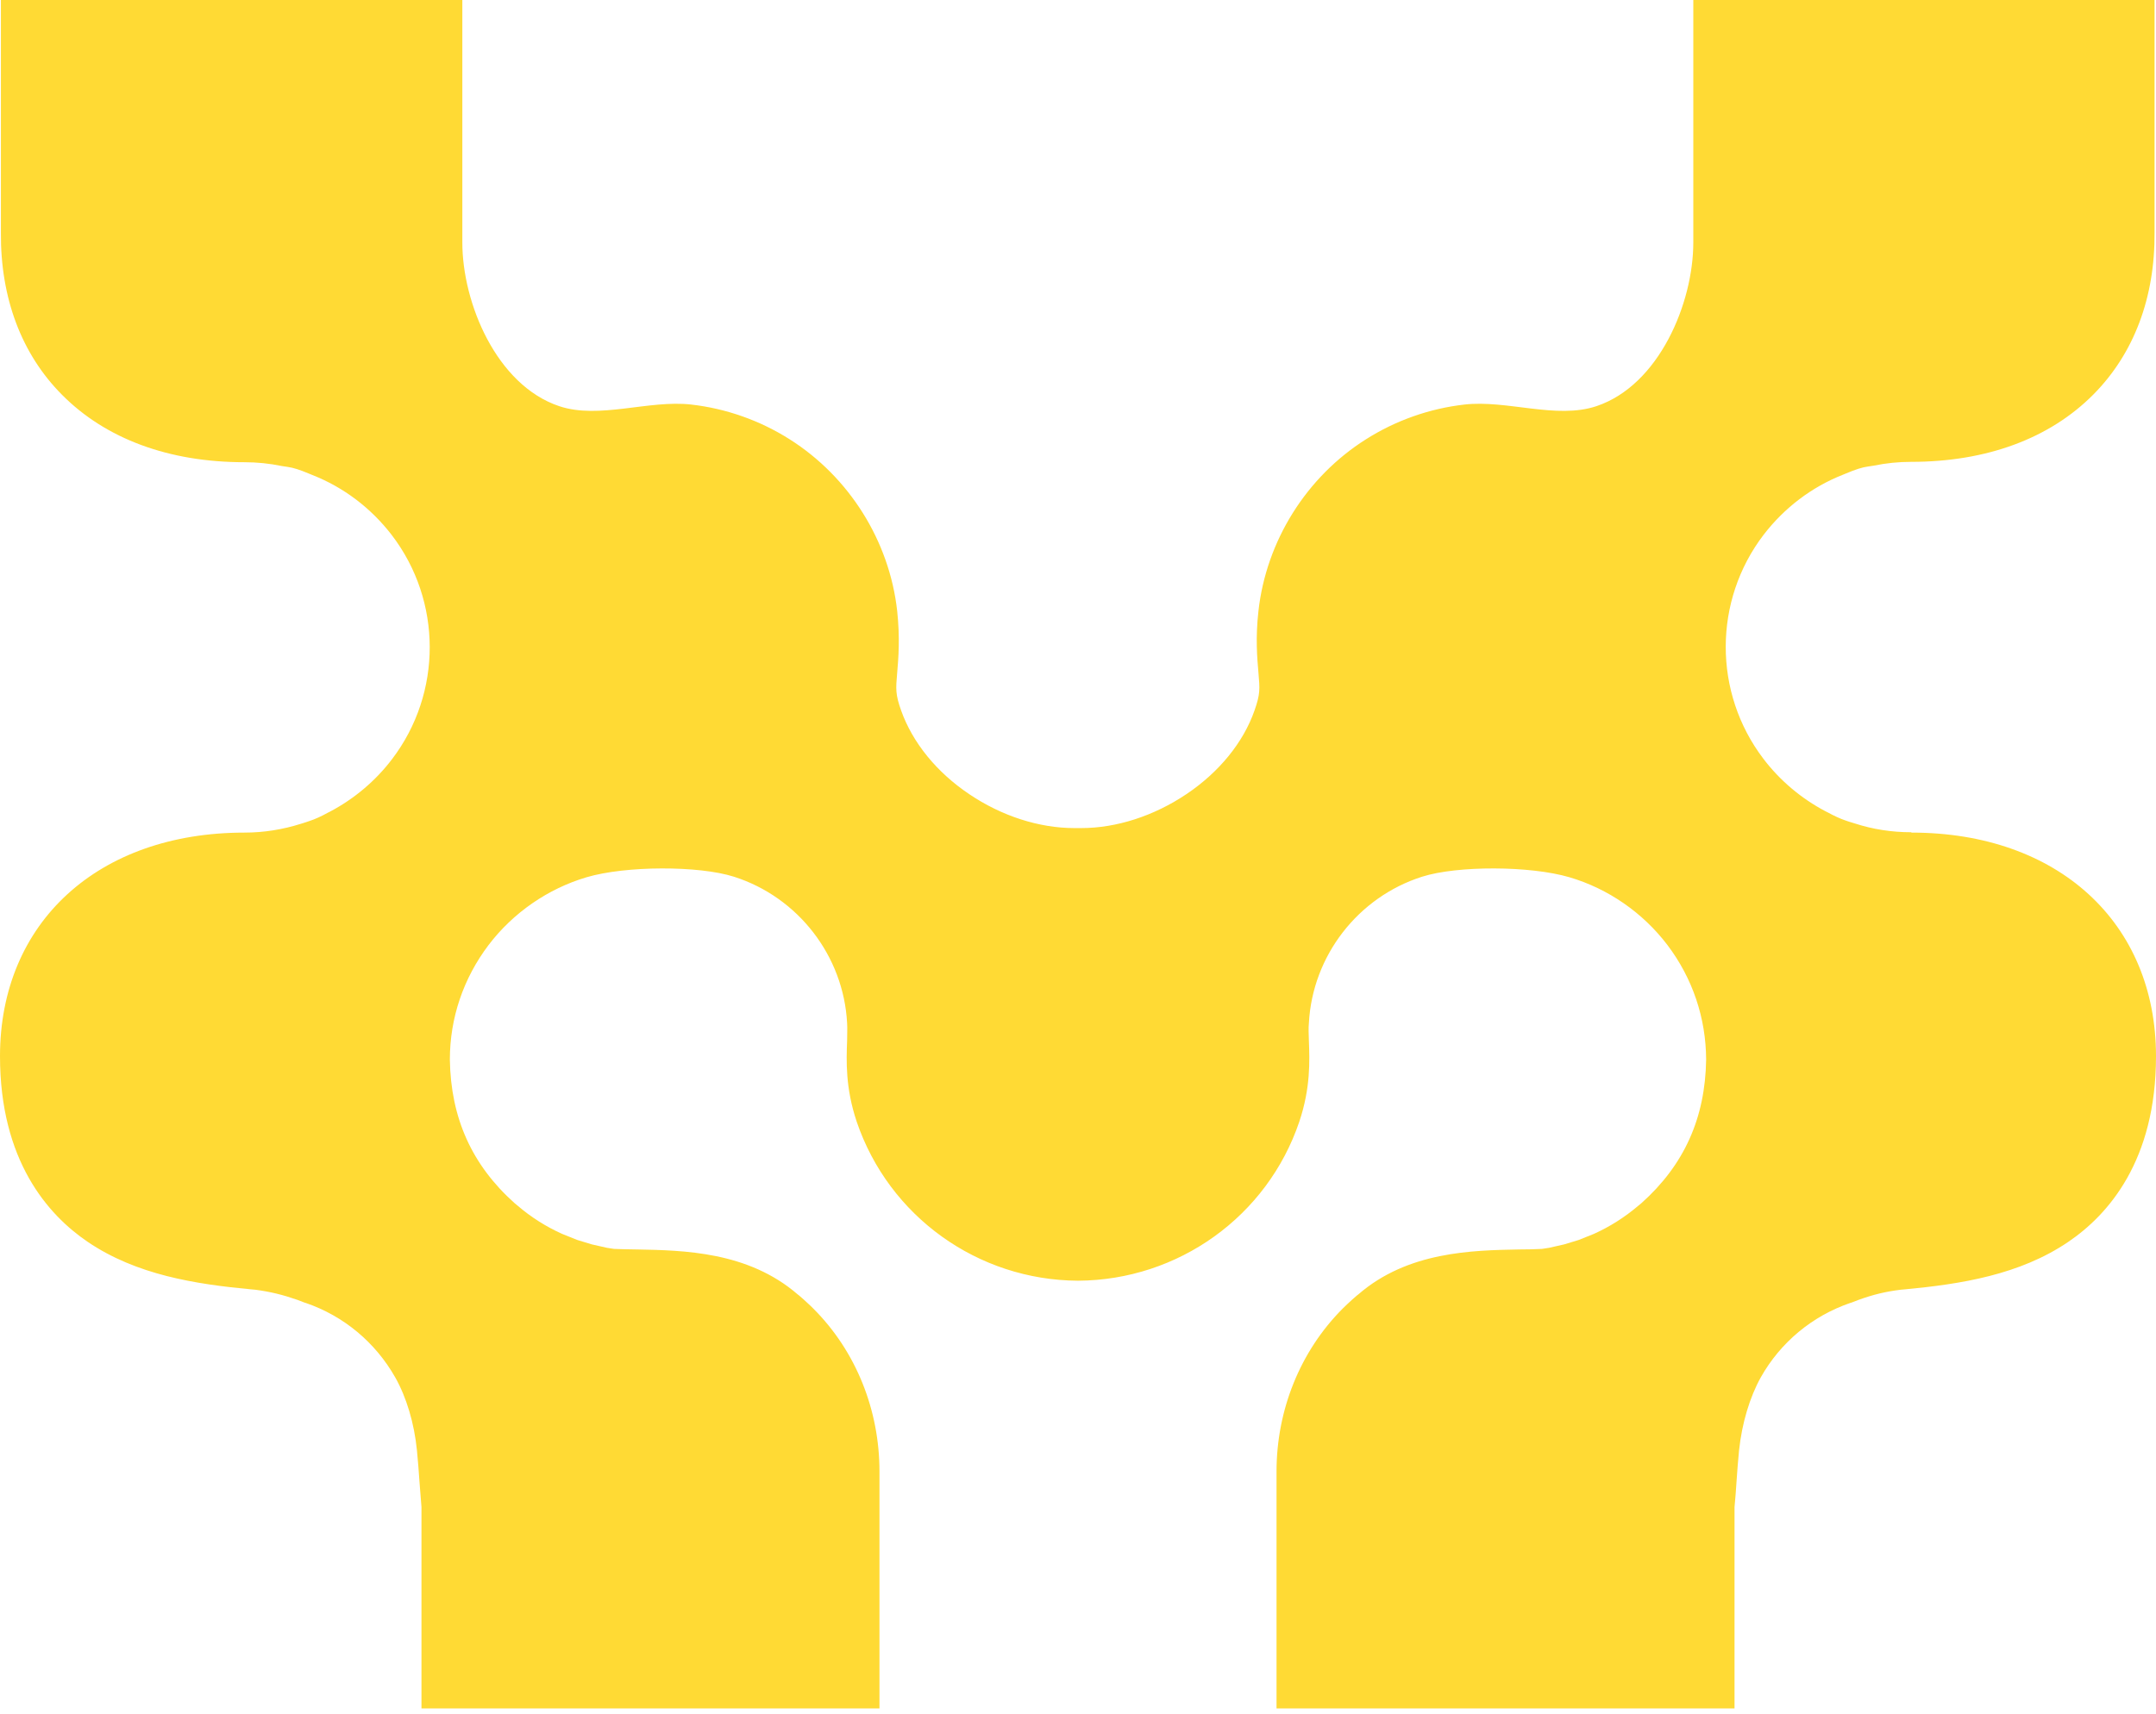 <svg width="400" height="318" viewBox="0 0 400 318" fill="none" xmlns="http://www.w3.org/2000/svg">
<path d="M354.579 154.445C350.99 154.445 347.467 153.908 344.079 152.801L343.643 152.667C343.274 152.566 342.872 152.432 342.402 152.264C341.396 151.929 340.322 151.426 339.081 150.755L338.678 150.553C334.217 148.205 330.225 144.851 327.172 140.825C317.813 128.547 317.846 111.439 327.239 99.195C331.063 94.23 336.129 90.372 341.932 88.091L342.503 87.856C344.247 87.118 345.522 86.716 346.528 86.582L347.635 86.414C349.916 85.944 352.231 85.71 354.545 85.71C368.568 85.71 380.275 81.382 388.393 73.197C395.907 65.616 399.832 55.216 399.732 43.073V0H314.156V28.413C314.156 33.948 314.156 39.483 314.156 45.018C314.156 56.223 307.816 71.486 296.176 75.377C288.762 77.86 279.571 74.17 271.687 75.076C265.213 75.814 258.94 78.028 253.438 81.516C242.368 88.494 234.921 100.403 233.479 113.385C232.908 118.417 233.244 122.14 233.479 124.857C233.747 127.91 233.814 128.816 232.741 131.868C230.661 137.806 226.166 143.308 220.127 147.367C214.089 151.426 207.145 153.673 200.604 153.673H199.966H199.329C192.754 153.673 185.81 151.426 179.805 147.367C173.767 143.308 169.306 137.806 167.192 131.868C166.119 128.849 166.186 127.91 166.454 124.857C166.689 122.14 166.991 118.383 166.454 113.385C165.012 100.369 157.531 88.494 146.494 81.516C140.993 78.028 134.72 75.814 128.246 75.076C120.362 74.17 111.171 77.86 103.757 75.377C92.117 71.486 85.777 56.223 85.777 45.018C85.777 39.483 85.777 33.948 85.777 28.413V0H0.168V43.14C0.067 55.283 3.992 65.716 11.506 73.264C19.624 81.449 31.332 85.777 45.354 85.777C47.669 85.777 50.017 86.011 52.264 86.481L53.371 86.649C54.378 86.783 55.653 87.186 57.397 87.924L57.967 88.158C63.77 90.439 68.836 94.297 72.66 99.262C82.053 111.506 82.087 128.615 72.727 140.892C69.675 144.918 65.683 148.272 61.221 150.621L60.819 150.822C59.611 151.493 58.504 151.996 57.498 152.331C57.061 152.499 56.659 152.6 56.29 152.734L55.854 152.868C52.466 153.942 48.943 154.512 45.354 154.512C18.215 154.512 0 171.184 0 196.008C0 215.364 8.856 225.428 16.27 230.46C25.327 236.598 36.23 238.309 46.662 239.282L47.4 239.349C50.184 239.718 52.499 240.288 55.183 241.228L56.491 241.731L56.726 241.798C63.77 244.213 69.641 249.111 73.331 255.619C75.411 259.309 76.853 264.106 77.357 269.171C77.558 271.151 77.692 273.096 77.826 274.975C77.927 276.417 78.061 278.061 78.195 279.671V317.041H163.167V273.063C163.167 261.758 158.873 250.788 150.855 242.804C150.554 242.502 150.285 242.234 149.983 241.966C149.346 241.362 148.776 240.859 148.306 240.456L148.004 240.221C138.779 232.237 126.803 232.036 118.081 231.868H117.981C116.505 231.868 115.129 231.801 113.922 231.768L112.613 231.567L109.795 230.929L107.145 230.124L104.294 228.984C101.308 227.642 98.49 225.864 96.042 223.75L95.471 223.281C87.555 216.203 83.63 207.481 83.462 196.645C83.462 188.896 85.978 181.55 90.641 175.377C95.203 169.373 101.677 164.911 108.823 162.798C116.068 160.651 129.621 160.617 136.162 162.697C148.071 166.488 156.491 177.39 157.162 189.836C157.229 190.876 157.162 191.949 157.162 193.19C157.028 196.847 156.827 201.845 158.94 208.152C164.911 225.73 181.382 237.571 200 237.672C218.618 237.571 235.122 225.73 241.06 208.152C243.173 201.845 242.972 196.847 242.838 193.19C242.804 191.915 242.737 190.842 242.838 189.836C243.509 177.39 251.929 166.488 263.838 162.697C270.379 160.617 283.898 160.651 291.177 162.798C298.356 164.911 304.797 169.373 309.359 175.377C314.022 181.55 316.505 188.896 316.538 196.645C316.37 207.514 312.445 216.203 304.529 223.281L303.958 223.75C301.476 225.864 298.692 227.642 295.706 228.984L292.855 230.124L290.205 230.929L287.387 231.567L286.078 231.768C284.871 231.835 283.462 231.868 282.019 231.868H281.919C273.163 232.036 261.188 232.237 251.996 240.221L251.694 240.456C251.224 240.859 250.654 241.362 250.017 241.966C249.715 242.234 249.446 242.536 249.145 242.804C241.161 250.788 236.833 261.758 236.833 273.063V317.041H321.805V279.671C321.973 278.027 322.073 276.417 322.174 274.975C322.308 273.063 322.442 271.151 322.643 269.171C323.18 264.106 324.623 259.309 326.669 255.619C330.325 249.111 336.229 244.213 343.274 241.798L343.509 241.731L344.817 241.228C347.501 240.255 349.849 239.685 352.6 239.349L353.338 239.282C363.771 238.309 374.706 236.598 383.73 230.46C391.144 225.428 400 215.397 400 196.008C400 171.184 381.785 154.512 354.646 154.512L354.579 154.445Z" fill="#FFDA34"/>
</svg>
